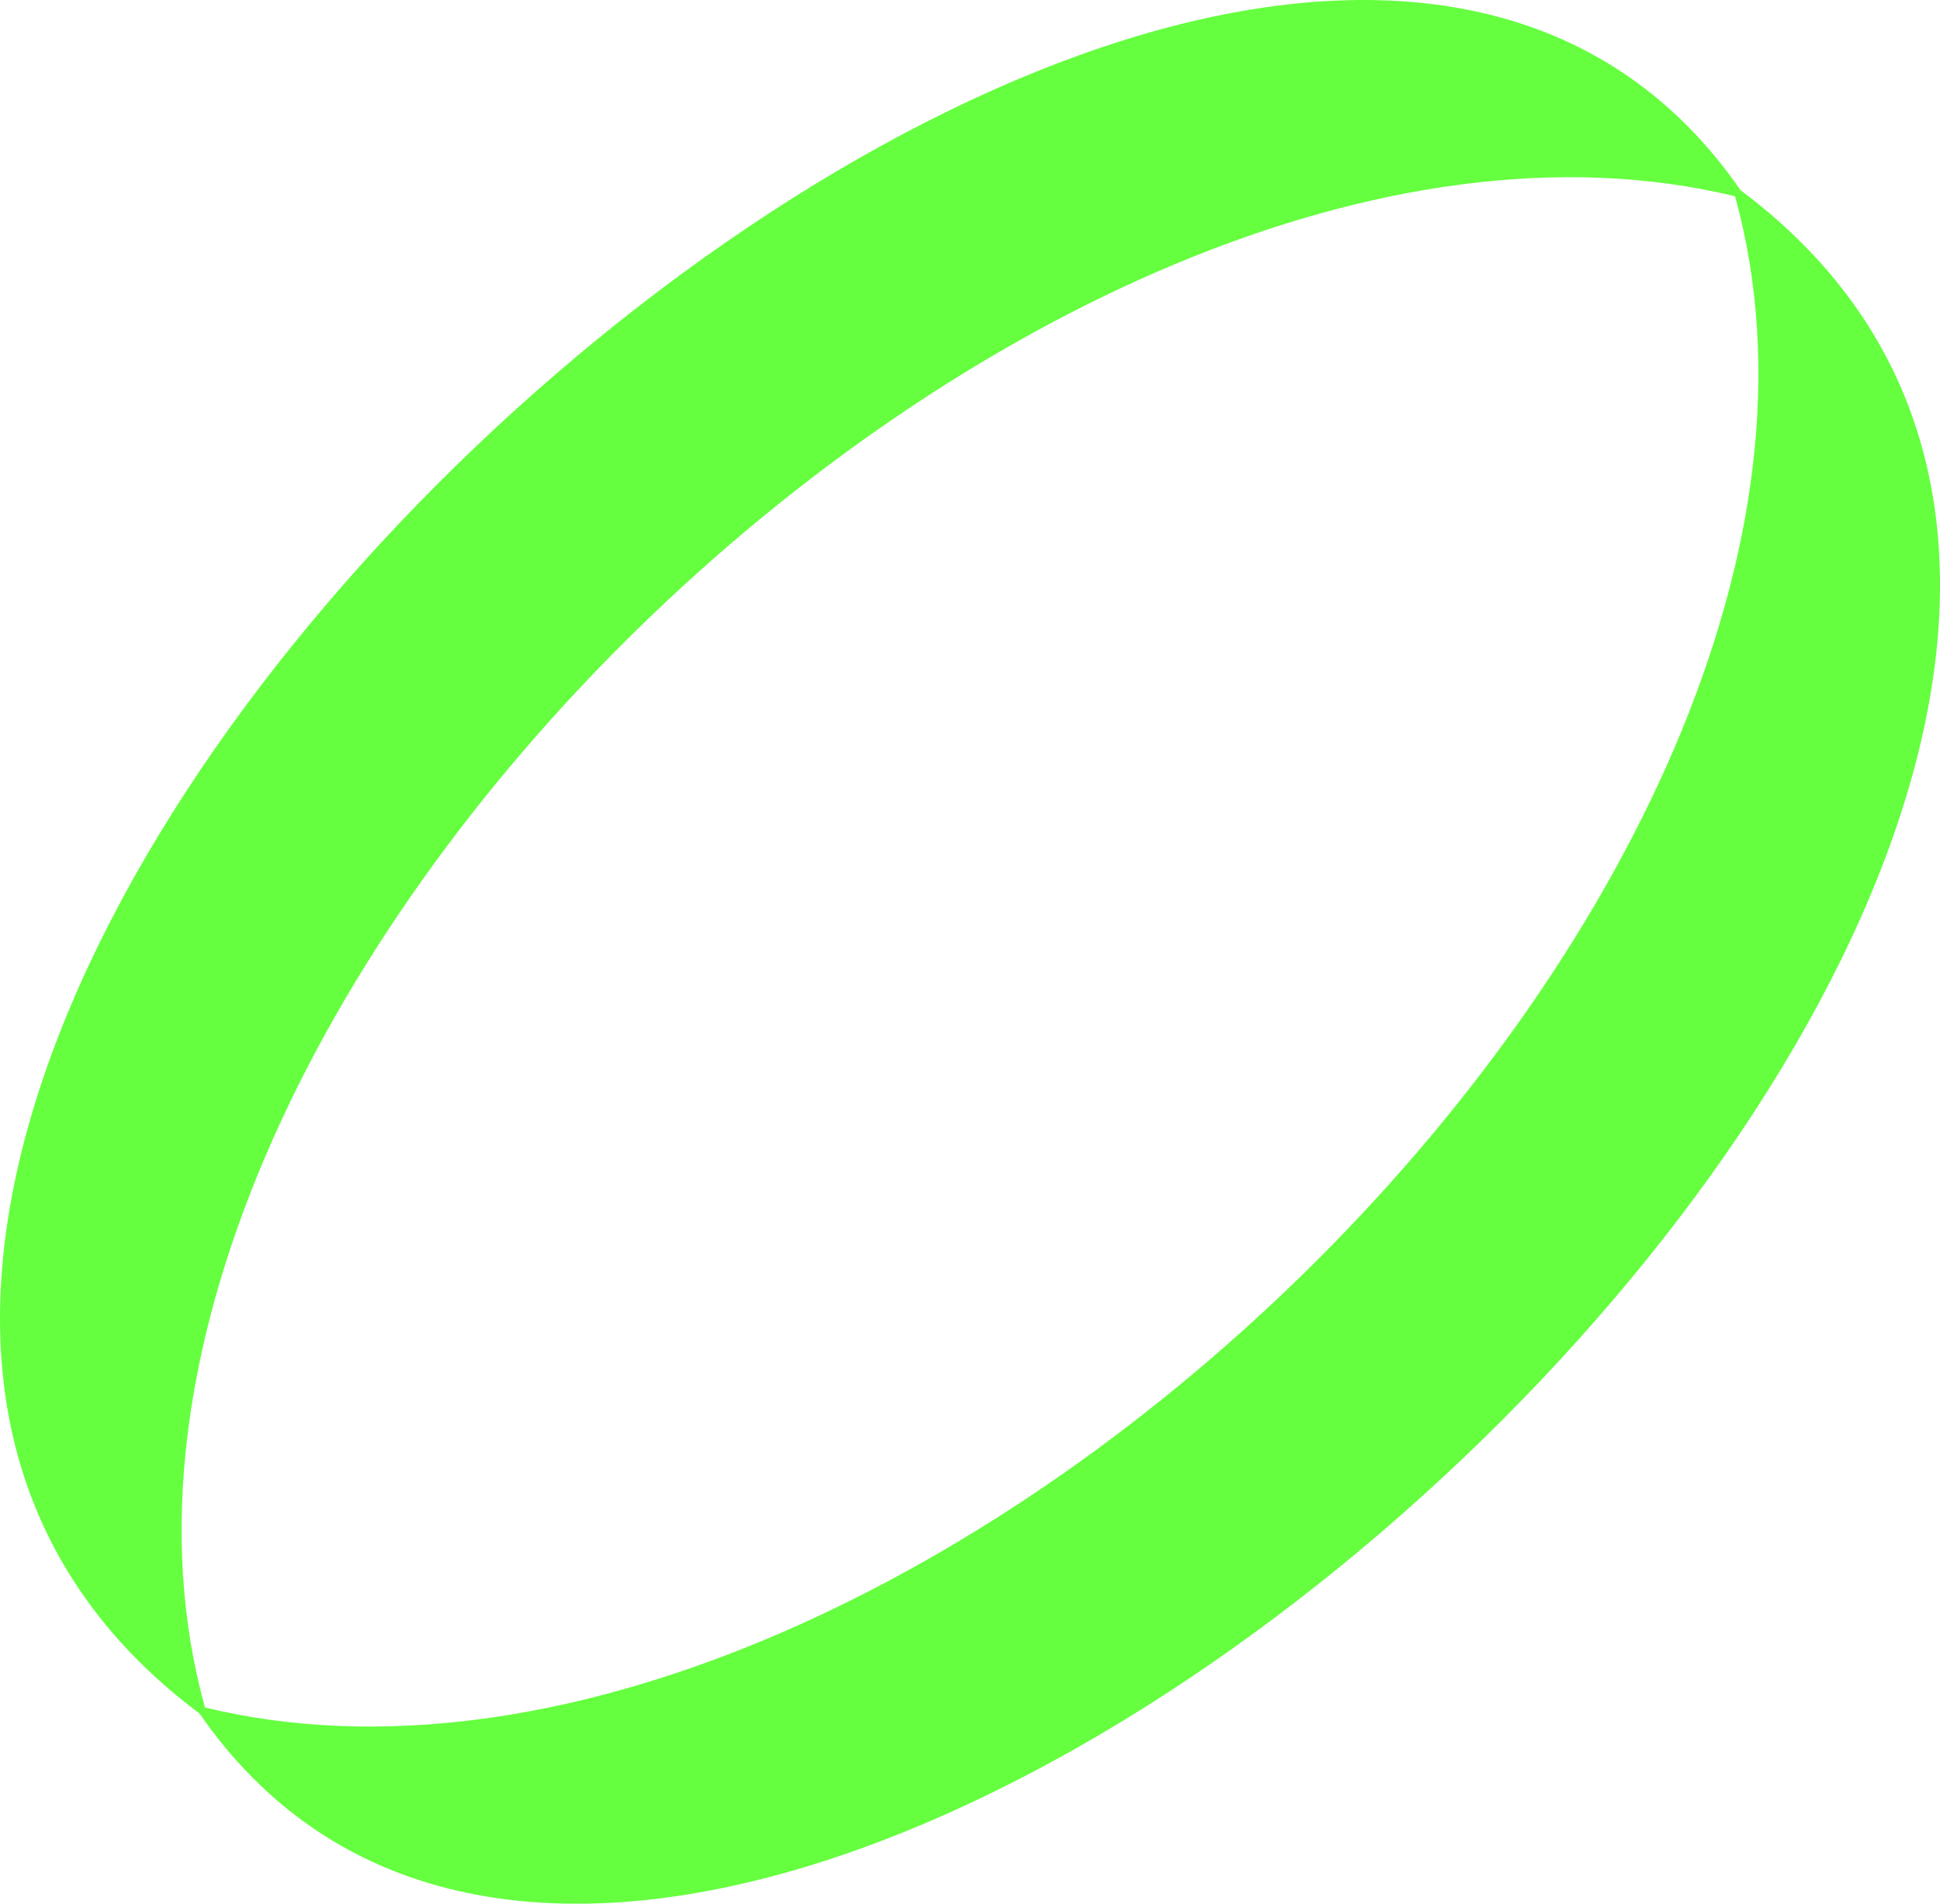 <svg xmlns="http://www.w3.org/2000/svg" width="54" height="53" viewBox="0 0 54 53" fill="none"><g clip-path="url(#clip0_402_1472)"><path d="M48.447 5.294C34 -15.63 -16.667 31.102 5.555 47.704C20.001 68.63 70.667 21.898 48.447 5.294ZM5.705 47.536C0.384 28.304 28.904 0.765 48.295 5.464C53.616 24.696 25.097 52.235 5.705 47.536Z" fill="#65FF3F"></path></g><defs><clipPath id="clip0_402_1472"><rect width="54" height="53" fill="white"></rect></clipPath></defs></svg>